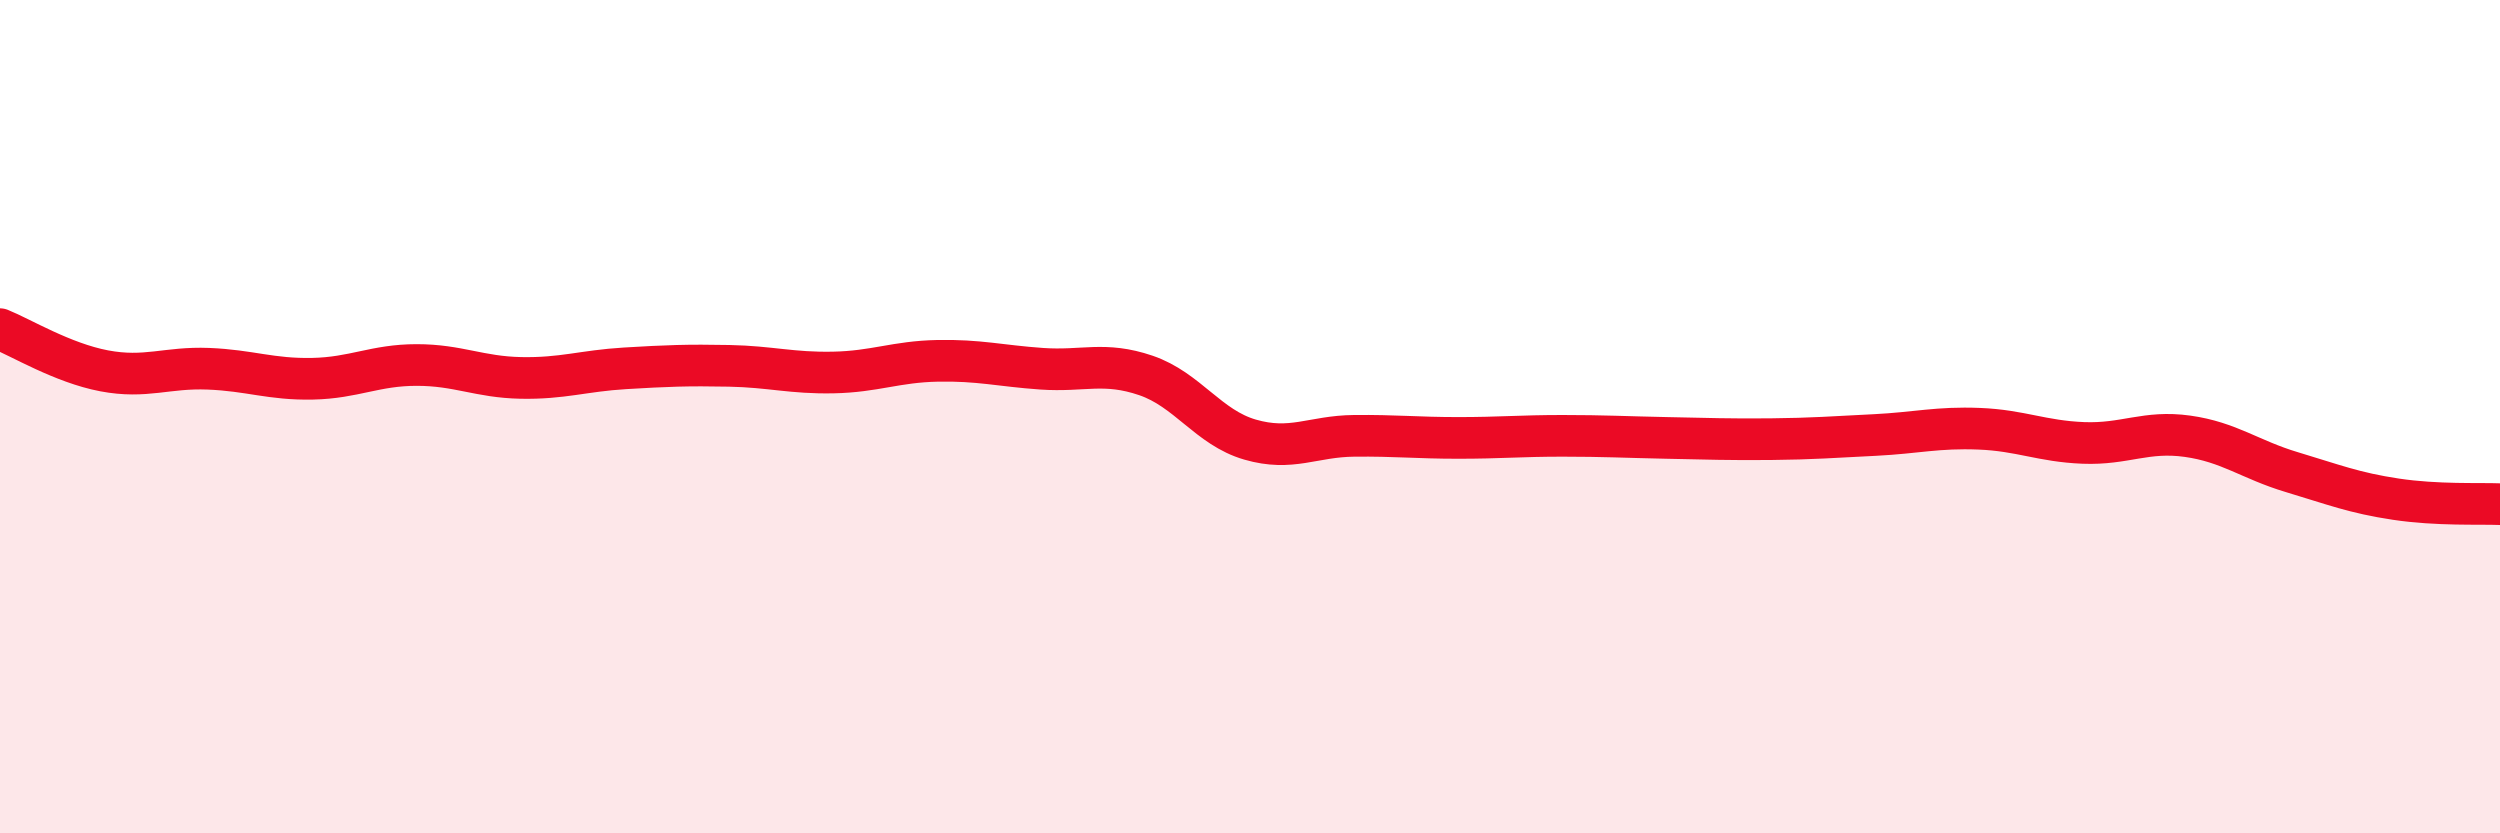 
    <svg width="60" height="20" viewBox="0 0 60 20" xmlns="http://www.w3.org/2000/svg">
      <path
        d="M 0,7.9 C 0.5,8.1 1.5,8.71 2.5,8.9 C 3.5,9.09 4,8.81 5,8.85 C 6,8.89 6.5,9.11 7.5,9.09 C 8.5,9.07 9,8.76 10,8.76 C 11,8.76 11.5,9.05 12.5,9.07 C 13.5,9.09 14,8.9 15,8.84 C 16,8.78 16.5,8.76 17.5,8.78 C 18.5,8.8 19,8.96 20,8.94 C 21,8.92 21.5,8.68 22.5,8.66 C 23.5,8.64 24,8.78 25,8.85 C 26,8.92 26.5,8.67 27.5,9.01 C 28.5,9.35 29,10.26 30,10.55 C 31,10.84 31.5,10.47 32.5,10.46 C 33.5,10.45 34,10.51 35,10.51 C 36,10.51 36.5,10.46 37.5,10.46 C 38.5,10.46 39,10.49 40,10.51 C 41,10.53 41.5,10.55 42.5,10.54 C 43.5,10.53 44,10.49 45,10.44 C 46,10.39 46.5,10.25 47.5,10.29 C 48.5,10.33 49,10.59 50,10.63 C 51,10.67 51.5,10.33 52.5,10.47 C 53.5,10.61 54,11.03 55,11.33 C 56,11.63 56.5,11.83 57.5,11.98 C 58.5,12.13 59.5,12.08 60,12.1L60 20L0 20Z"
        fill="#EB0A25"
        opacity="0.1"
        stroke-linecap="round"
        stroke-linejoin="round"
      />
      <path
        d="M 0,7.9 C 0.5,8.1 1.5,8.71 2.5,8.9 C 3.5,9.09 4,8.81 5,8.85 C 6,8.89 6.5,9.11 7.5,9.09 C 8.5,9.07 9,8.76 10,8.76 C 11,8.76 11.5,9.05 12.5,9.07 C 13.5,9.09 14,8.9 15,8.84 C 16,8.78 16.5,8.76 17.5,8.78 C 18.5,8.8 19,8.96 20,8.94 C 21,8.92 21.5,8.68 22.5,8.66 C 23.5,8.64 24,8.78 25,8.85 C 26,8.92 26.5,8.67 27.5,9.01 C 28.5,9.35 29,10.26 30,10.55 C 31,10.84 31.5,10.47 32.5,10.46 C 33.5,10.45 34,10.51 35,10.51 C 36,10.51 36.5,10.46 37.5,10.46 C 38.5,10.46 39,10.49 40,10.51 C 41,10.53 41.5,10.55 42.5,10.54 C 43.5,10.53 44,10.49 45,10.44 C 46,10.39 46.5,10.25 47.5,10.29 C 48.5,10.33 49,10.59 50,10.63 C 51,10.67 51.5,10.33 52.5,10.47 C 53.5,10.61 54,11.03 55,11.33 C 56,11.63 56.5,11.83 57.5,11.98 C 58.5,12.13 59.5,12.08 60,12.1"
        stroke="#EB0A25"
        stroke-width="1"
        fill="none"
        stroke-linecap="round"
        stroke-linejoin="round"
      />
    </svg>
  